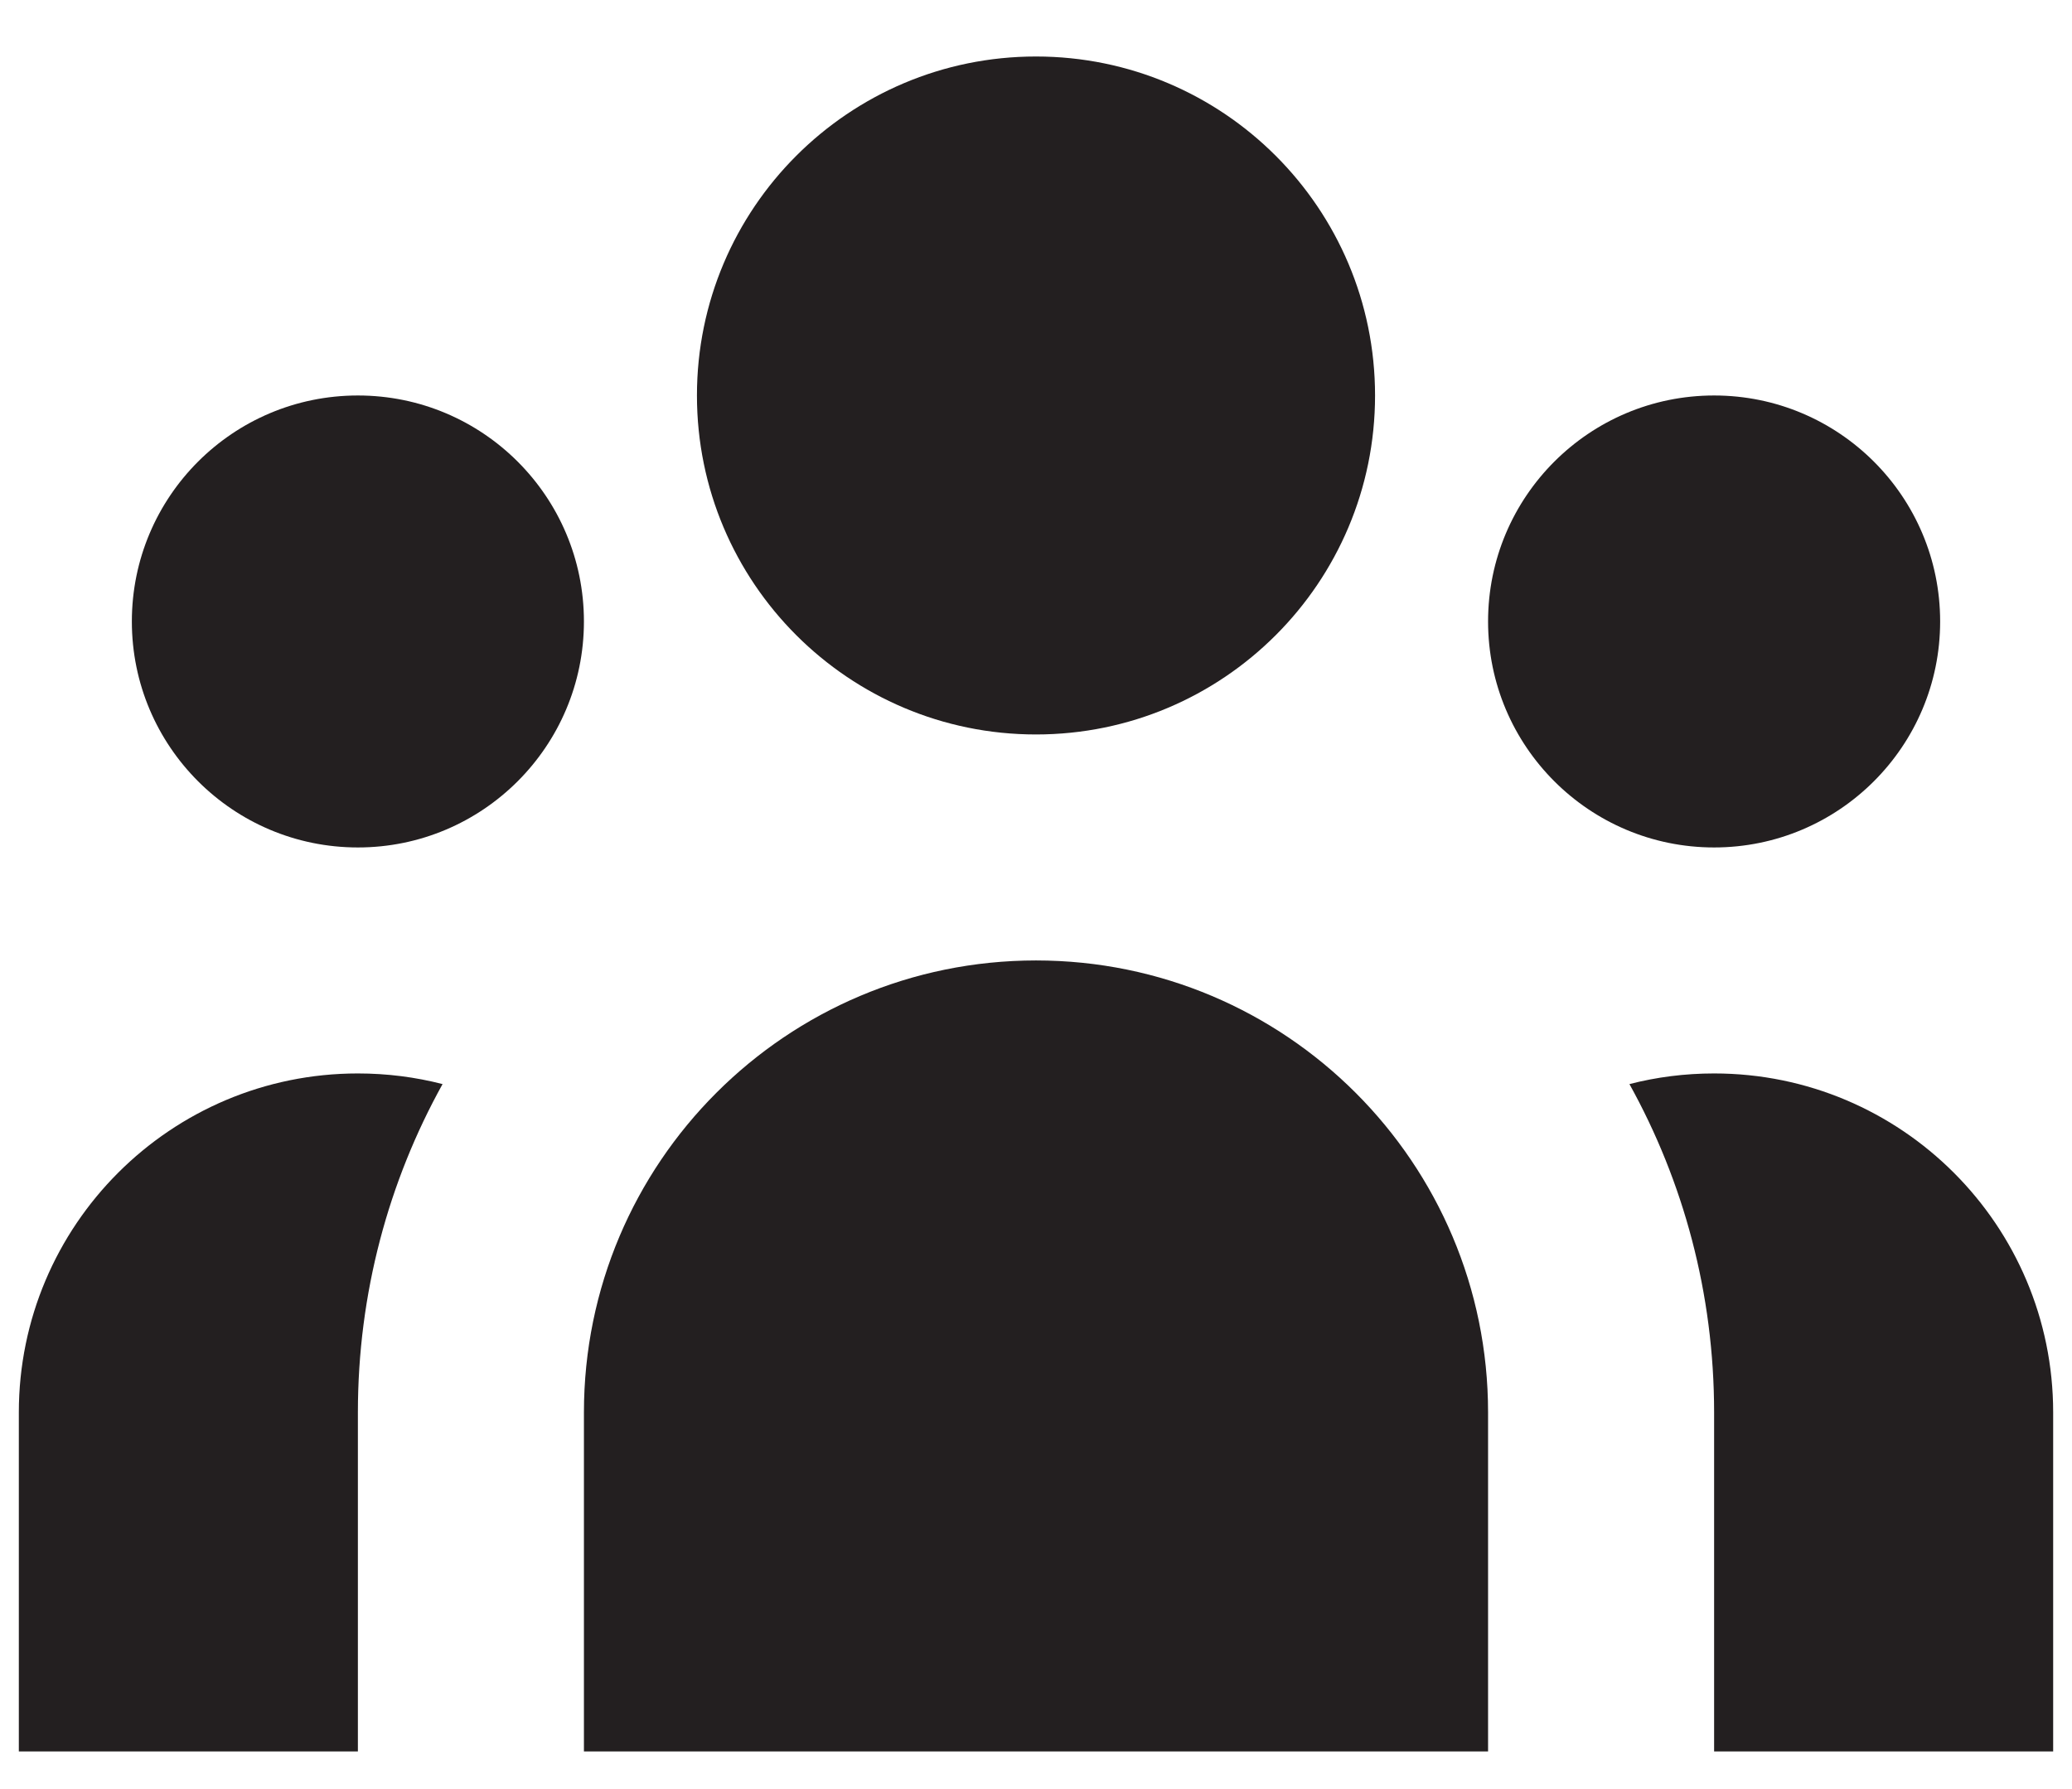 <svg width="22" height="19" viewBox="0 0 22 19" fill="none" xmlns="http://www.w3.org/2000/svg">
<path d="M14.6 4.2C14.6 6.188 12.988 7.8 11 7.8C9.012 7.8 7.4 6.188 7.4 4.2C7.4 2.212 9.012 0.6 11 0.6C12.988 0.6 14.6 2.212 14.6 4.2Z" fill="#231F20"/>
<path d="M20.6 6.6C20.6 7.925 19.525 9 18.2 9C16.875 9 15.8 7.925 15.8 6.6C15.8 5.274 16.875 4.2 18.2 4.2C19.525 4.2 20.6 5.274 20.6 6.6Z" fill="#231F20"/>
<path d="M15.8 15C15.8 12.349 13.651 10.2 11 10.2C8.349 10.2 6.2 12.349 6.2 15V18.6H15.8V15Z" fill="#231F20"/>
<path d="M6.2 6.6C6.2 7.925 5.125 9 3.8 9C2.474 9 1.4 7.925 1.4 6.6C1.4 5.274 2.474 4.2 3.8 4.2C5.125 4.2 6.2 5.274 6.2 6.6Z" fill="#231F20"/>
<path d="M18.2 18.6V15C18.2 13.735 17.874 12.546 17.301 11.513C17.588 11.439 17.89 11.4 18.2 11.4C20.188 11.4 21.8 13.012 21.8 15V18.6H18.2Z" fill="#231F20"/>
<path d="M4.699 11.513C4.126 12.546 3.8 13.735 3.8 15V18.6H0.2V15C0.2 13.012 1.812 11.4 3.8 11.4C4.11 11.4 4.412 11.439 4.699 11.513Z" fill="#231F20"/>
</svg>
